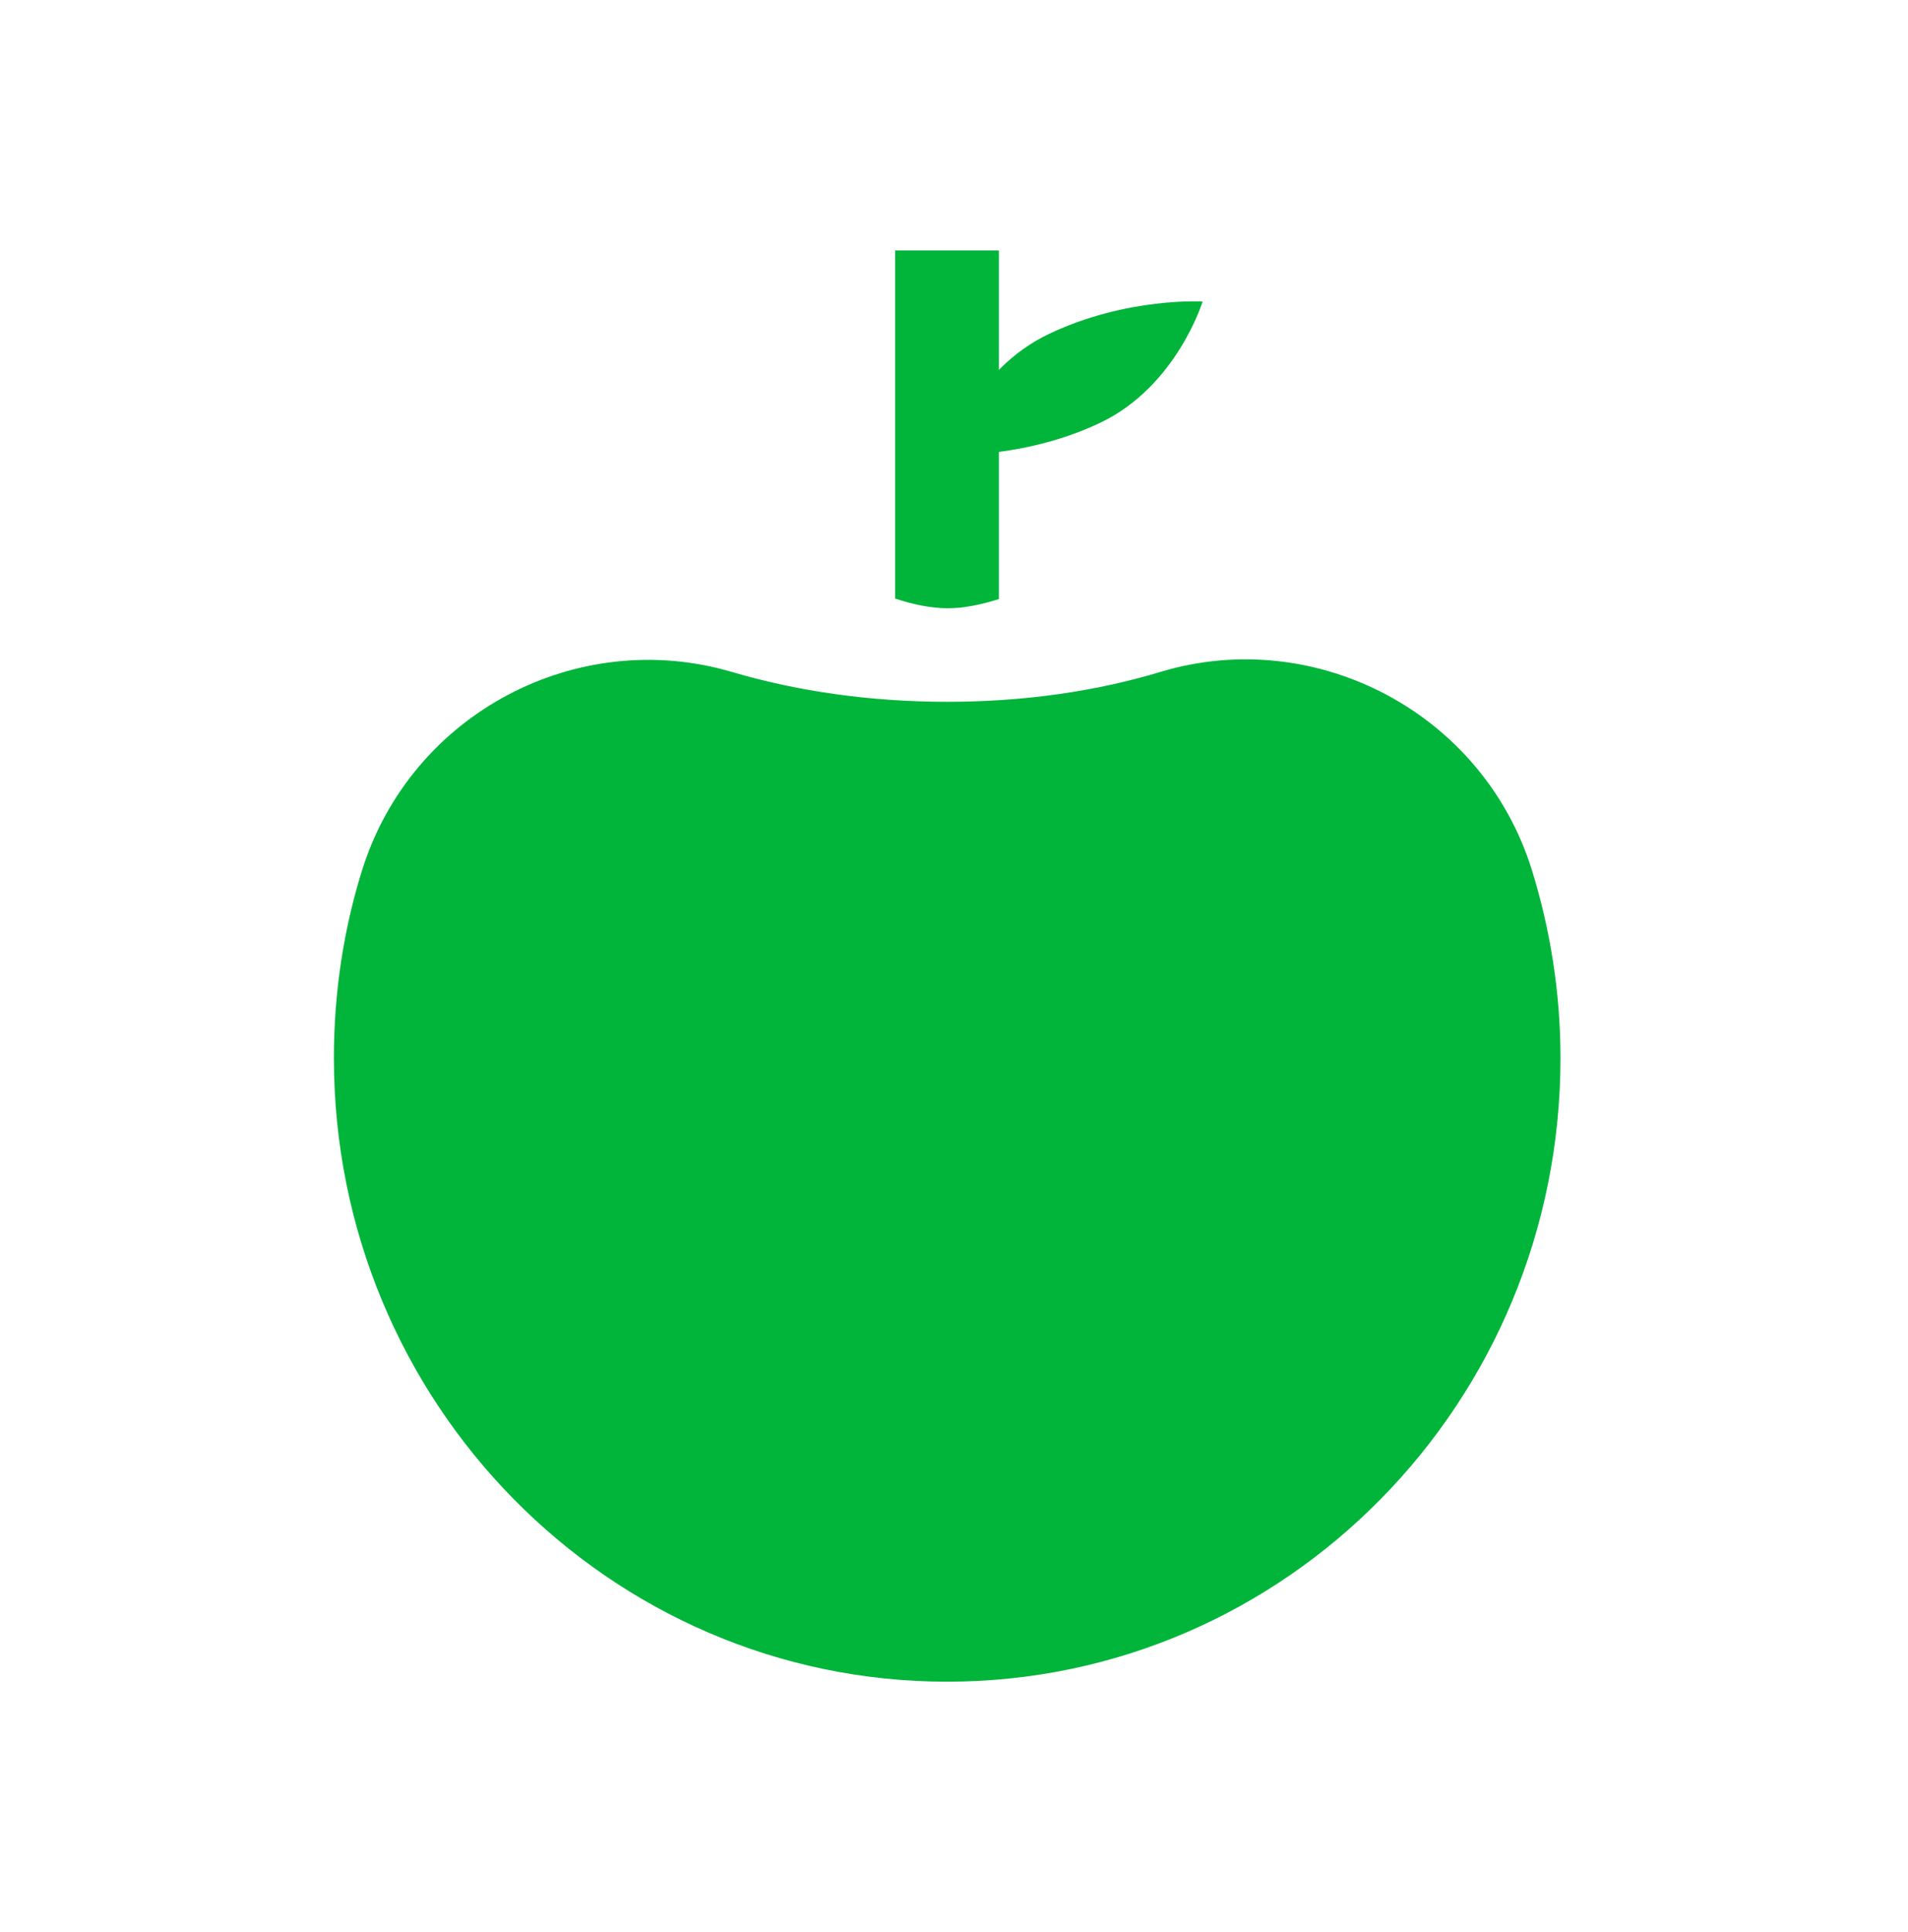 <svg width="80" height="81" viewBox="0 0 80 81" fill="none" xmlns="http://www.w3.org/2000/svg">
<path d="M41.881 10.5V25.114C41.131 25.35 40.403 25.5 39.738 25.5C39.074 25.5 38.303 25.35 37.531 25.093V10.5H41.881Z" fill="#01B53B"/>
<path d="M50.425 12.64C50.425 12.64 47.254 12.448 43.997 13.991C40.739 15.533 39.711 19.069 39.711 19.069C39.711 19.069 42.947 19.241 46.139 17.719C49.332 16.198 50.425 12.64 50.425 12.64Z" fill="#01B53B"/>
<path d="M65.429 44.356C65.429 58.799 53.9 70.499 39.714 70.499C25.529 70.499 14 58.799 14 44.356C14 41.613 14.407 38.956 15.179 36.492C17.236 29.892 24.221 26.249 30.714 28.177C33.414 28.97 36.457 29.42 39.714 29.42C42.972 29.42 46.014 28.97 48.693 28.156C55.164 26.227 62.172 29.87 64.229 36.47C65 38.956 65.429 41.613 65.429 44.356Z" fill="#01B53B"/>
</svg>
